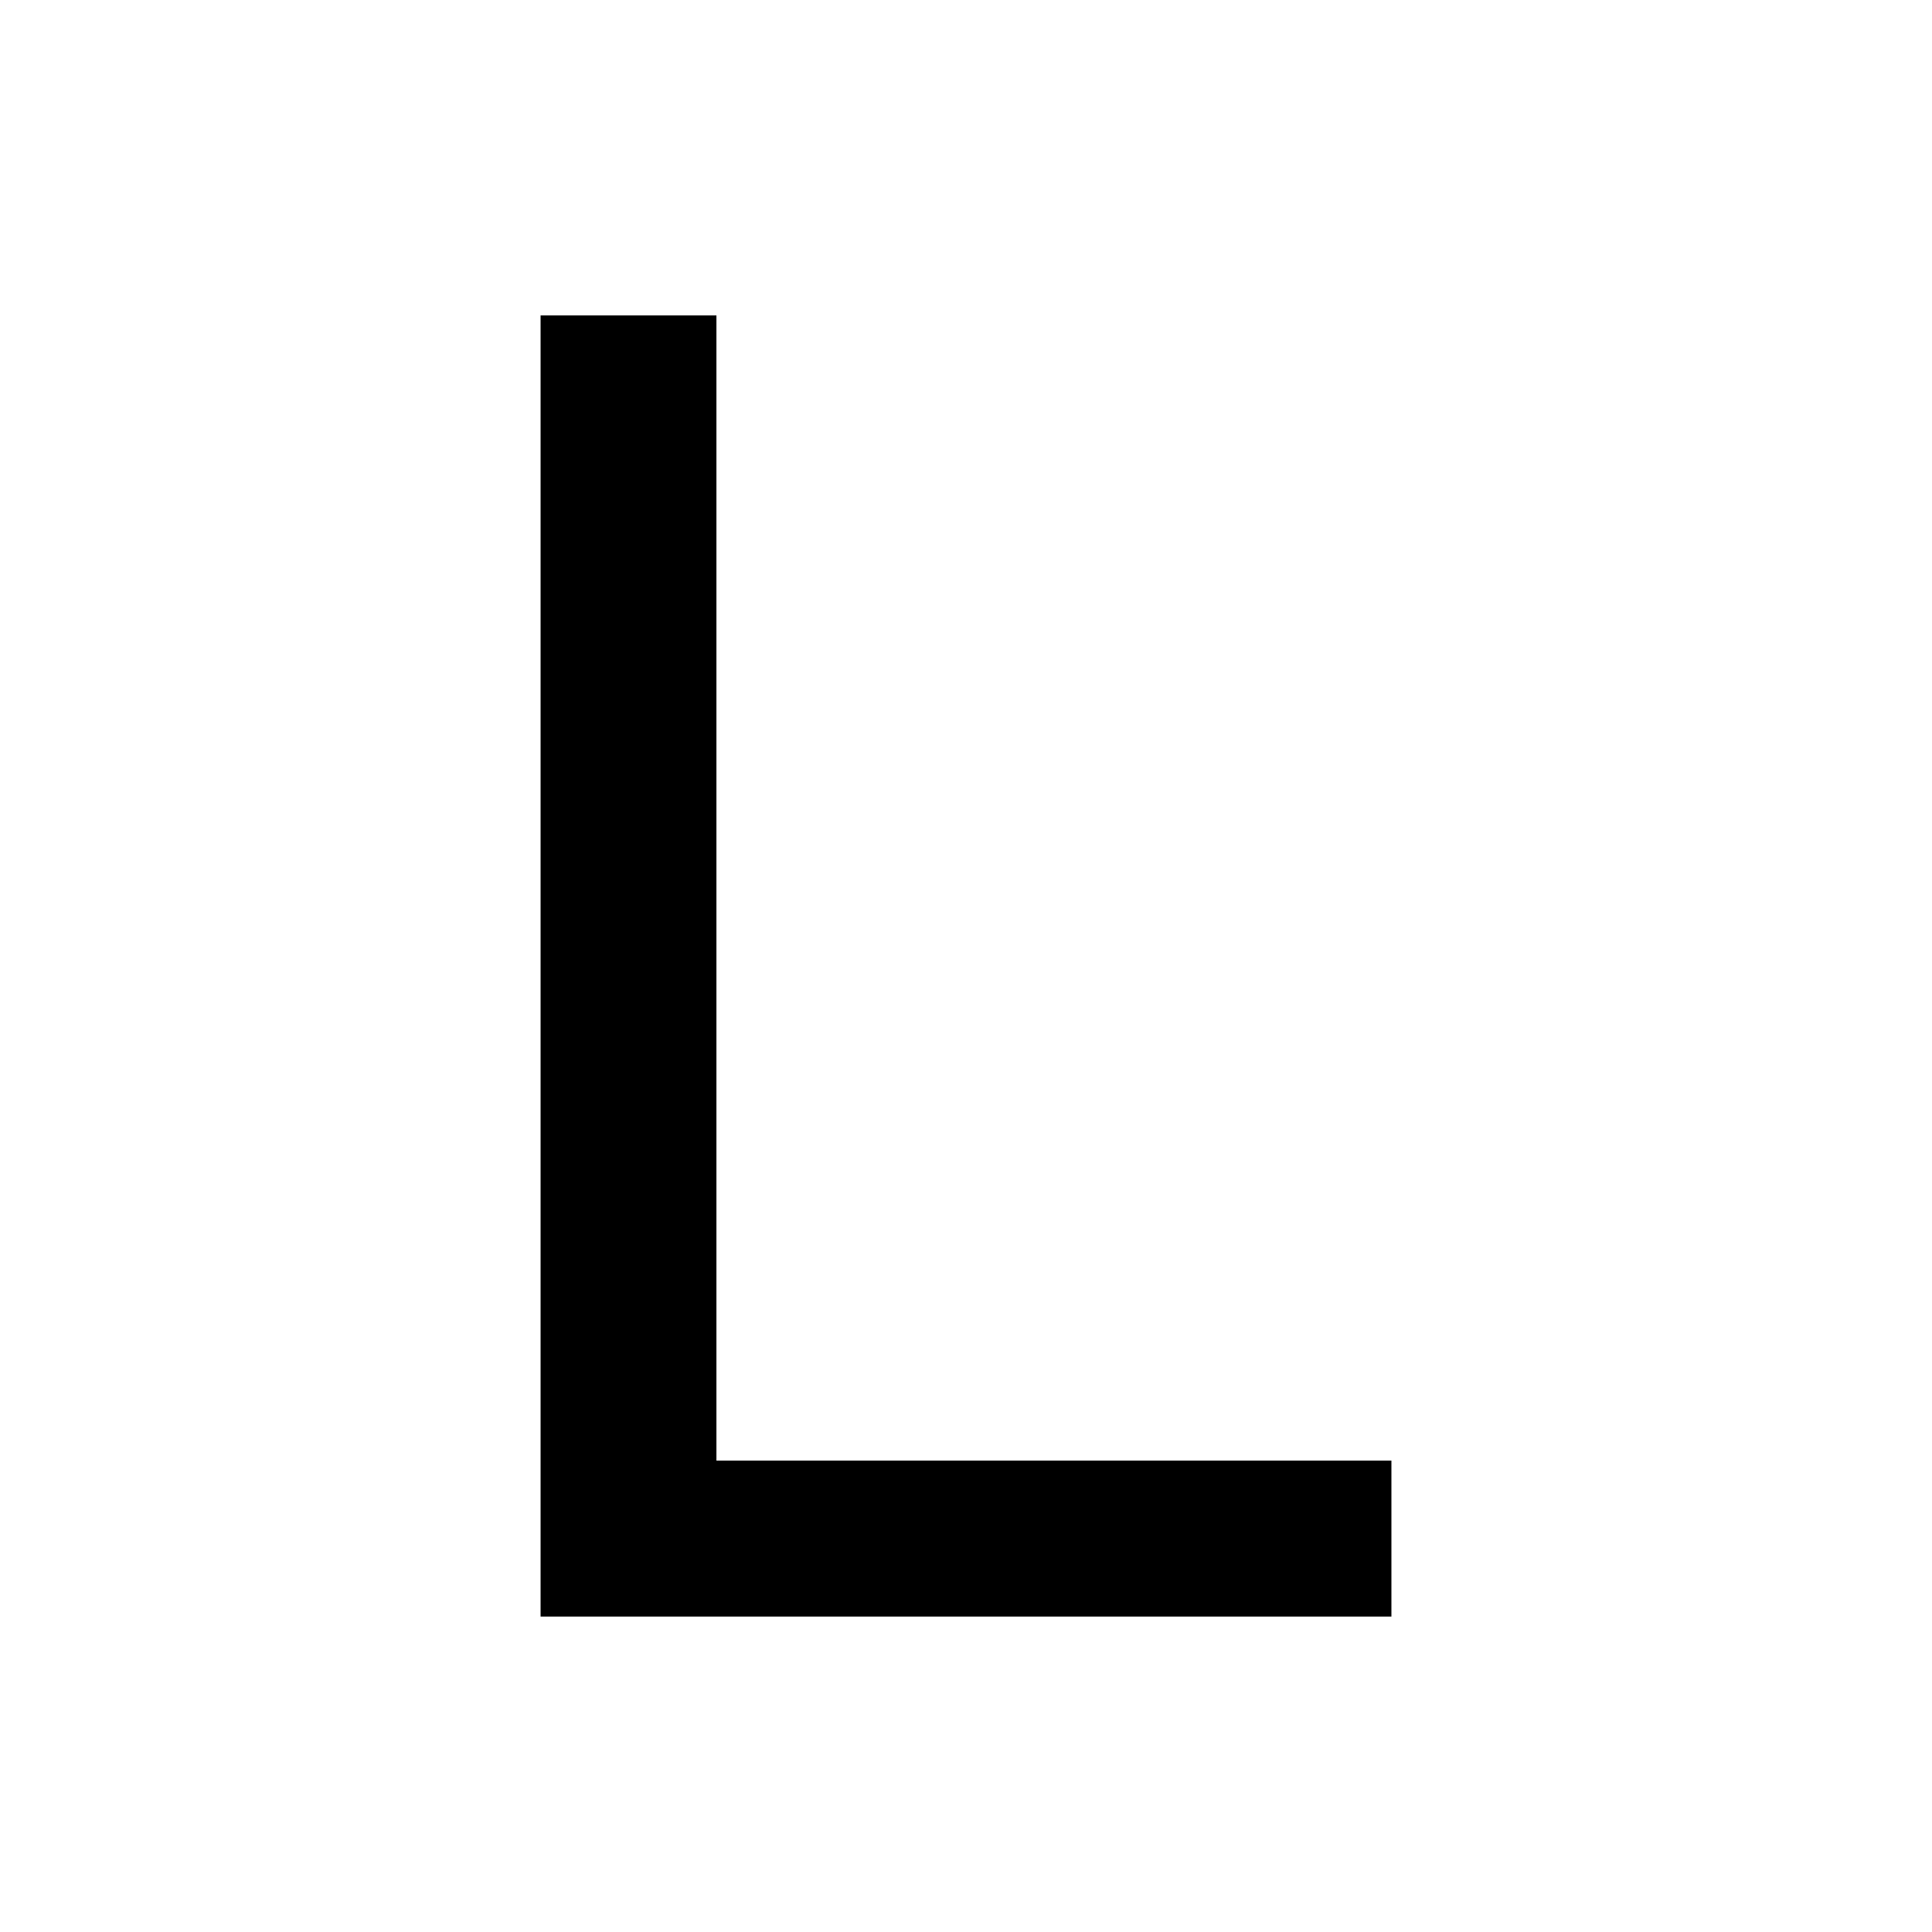 <svg xmlns="http://www.w3.org/2000/svg" width="128" height="128" fill="none"><path fill="#fff" d="M0 0h128v128H0z"/><path fill="#000" d="M35.815 107.102V20.898h11.65v75.87h44.72v10.334h-56.37Z"/></svg>